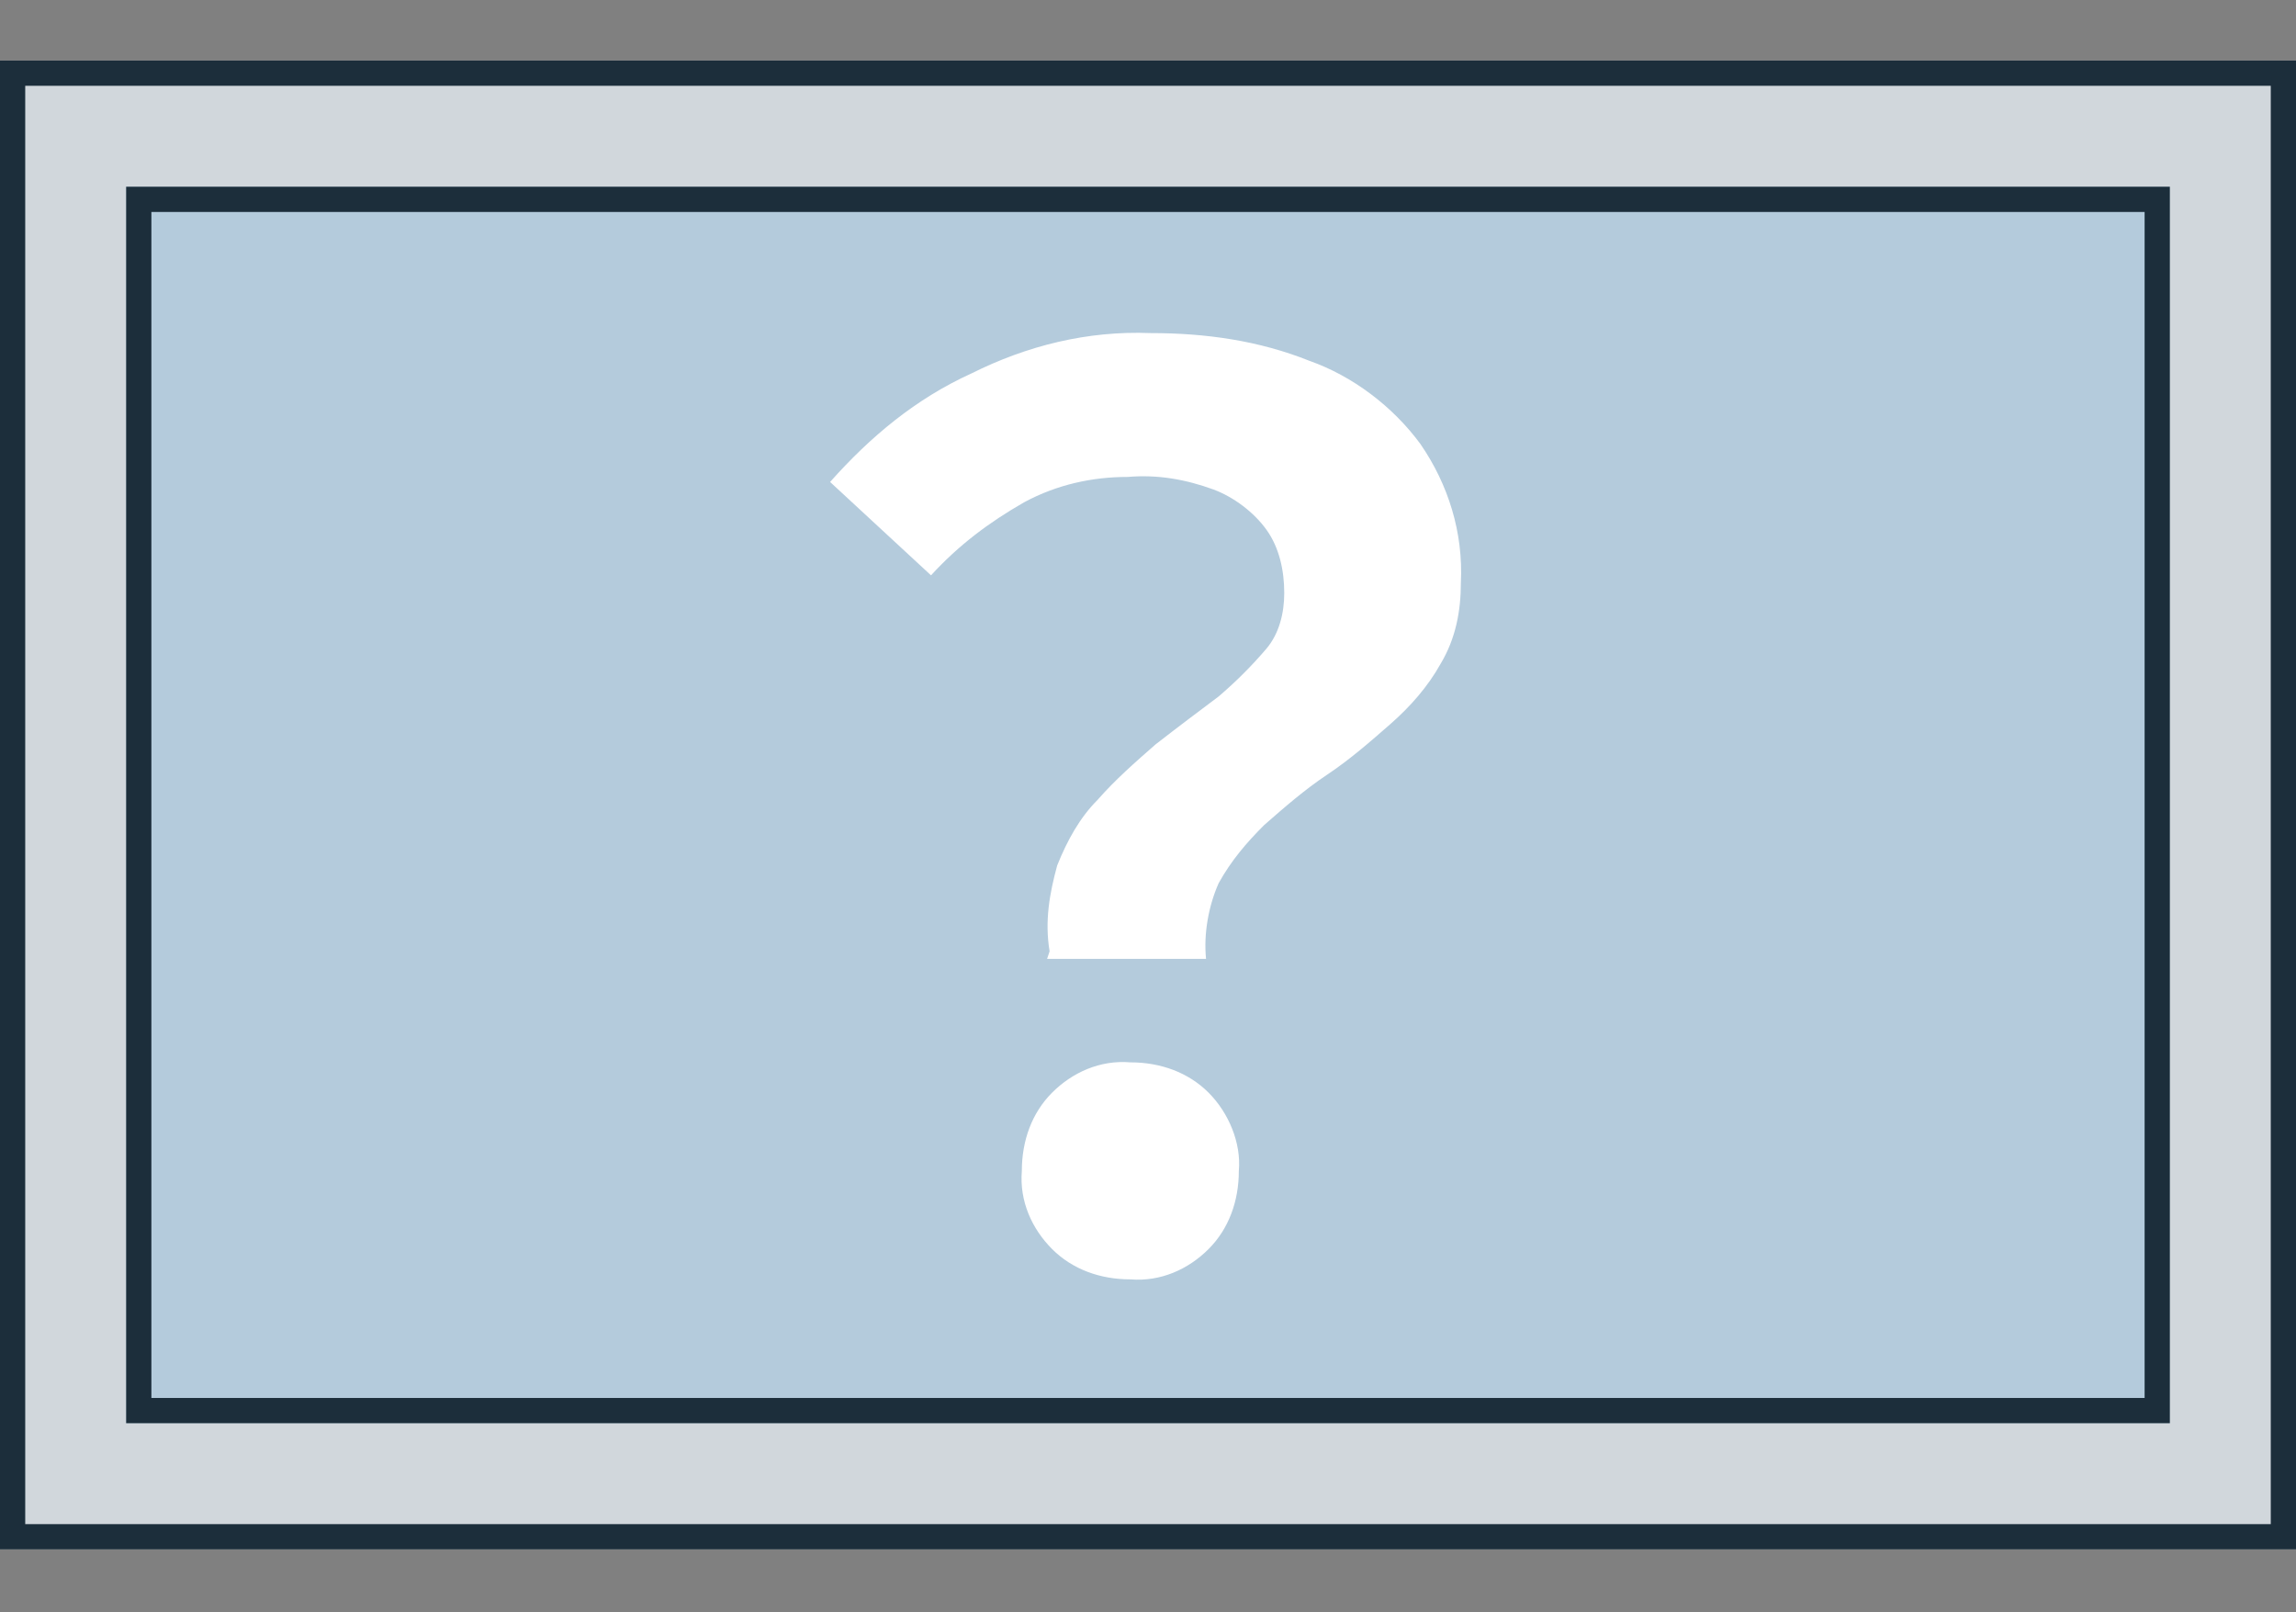 <?xml version="1.0" encoding="UTF-8"?>
<svg id="_レイヤー_1" data-name="レイヤー_1" xmlns="http://www.w3.org/2000/svg" version="1.1" viewBox="0 0 91 63.9">
  <rect x="0" y="0" width="91" height="63.9" fill="#808080" stroke="none"/>
  <!-- Generator: Adobe Illustrator 29.5.1, SVG Export Plug-In . SVG Version: 2.1.0 Build 141)  -->
  <defs>
    <style>
      .st0 {
        fill: #d1d7dc;
      }

      .st1 {
        fill: #fff;
      }

      .st2 {
        fill: #b4cbdc;
      }

      .st3 {
        fill: none;
        stroke: #1c2e3b;
      }
    </style>
  </defs>
  <g id="img_structure_15">
    <g id="_長方形_8639" data-name="長方形_8639">
      <rect class="st0" y="2.4" width="91" height="59"/>
      <rect class="st3" x=".5" y="2.9" width="90" height="58"/>
    </g>
    <g id="_長方形_8640" data-name="長方形_8640">
      <rect class="st2" x="5" y="7.4" width="81" height="49"/>
      <rect class="st3" x="5.5" y="7.9" width="80" height="48"/>
    </g>
    <path id="_パス_13190" data-name="パス_13190" class="st1" d="M41.6,37.7c-.2-1.2,0-2.3.3-3.4.4-1,.9-1.9,1.6-2.6.7-.8,1.5-1.5,2.3-2.2.9-.7,1.7-1.3,2.5-1.9.7-.6,1.3-1.2,1.9-1.9.5-.6.7-1.4.7-2.2,0-.9-.2-1.8-.7-2.5-.5-.7-1.3-1.3-2.1-1.6-1.1-.4-2.2-.6-3.4-.5-1.4,0-2.8.3-4.1,1-1.4.8-2.6,1.7-3.7,2.9l-4-3.7c1.6-1.8,3.4-3.3,5.6-4.3,2.2-1.1,4.6-1.7,7.1-1.6,2.2,0,4.3.3,6.3,1.1,1.7.6,3.3,1.8,4.4,3.3,1.1,1.6,1.7,3.5,1.6,5.5,0,1.1-.2,2.2-.8,3.2-.5.9-1.2,1.7-2,2.4-.8.7-1.6,1.4-2.5,2-.9.6-1.7,1.3-2.5,2-.7.7-1.3,1.4-1.8,2.3-.4.9-.6,2-.5,3h-6.3ZM44.8,50.7c-1.2,0-2.3-.4-3.1-1.2-.8-.8-1.3-1.9-1.2-3.1,0-1.2.4-2.3,1.2-3.1.8-.8,1.9-1.3,3.1-1.2,1.2,0,2.3.4,3.1,1.2.8.8,1.3,2,1.2,3.1,0,1.2-.4,2.3-1.2,3.1-.8.8-1.9,1.3-3.1,1.2Z"/>
  </g>
</svg>